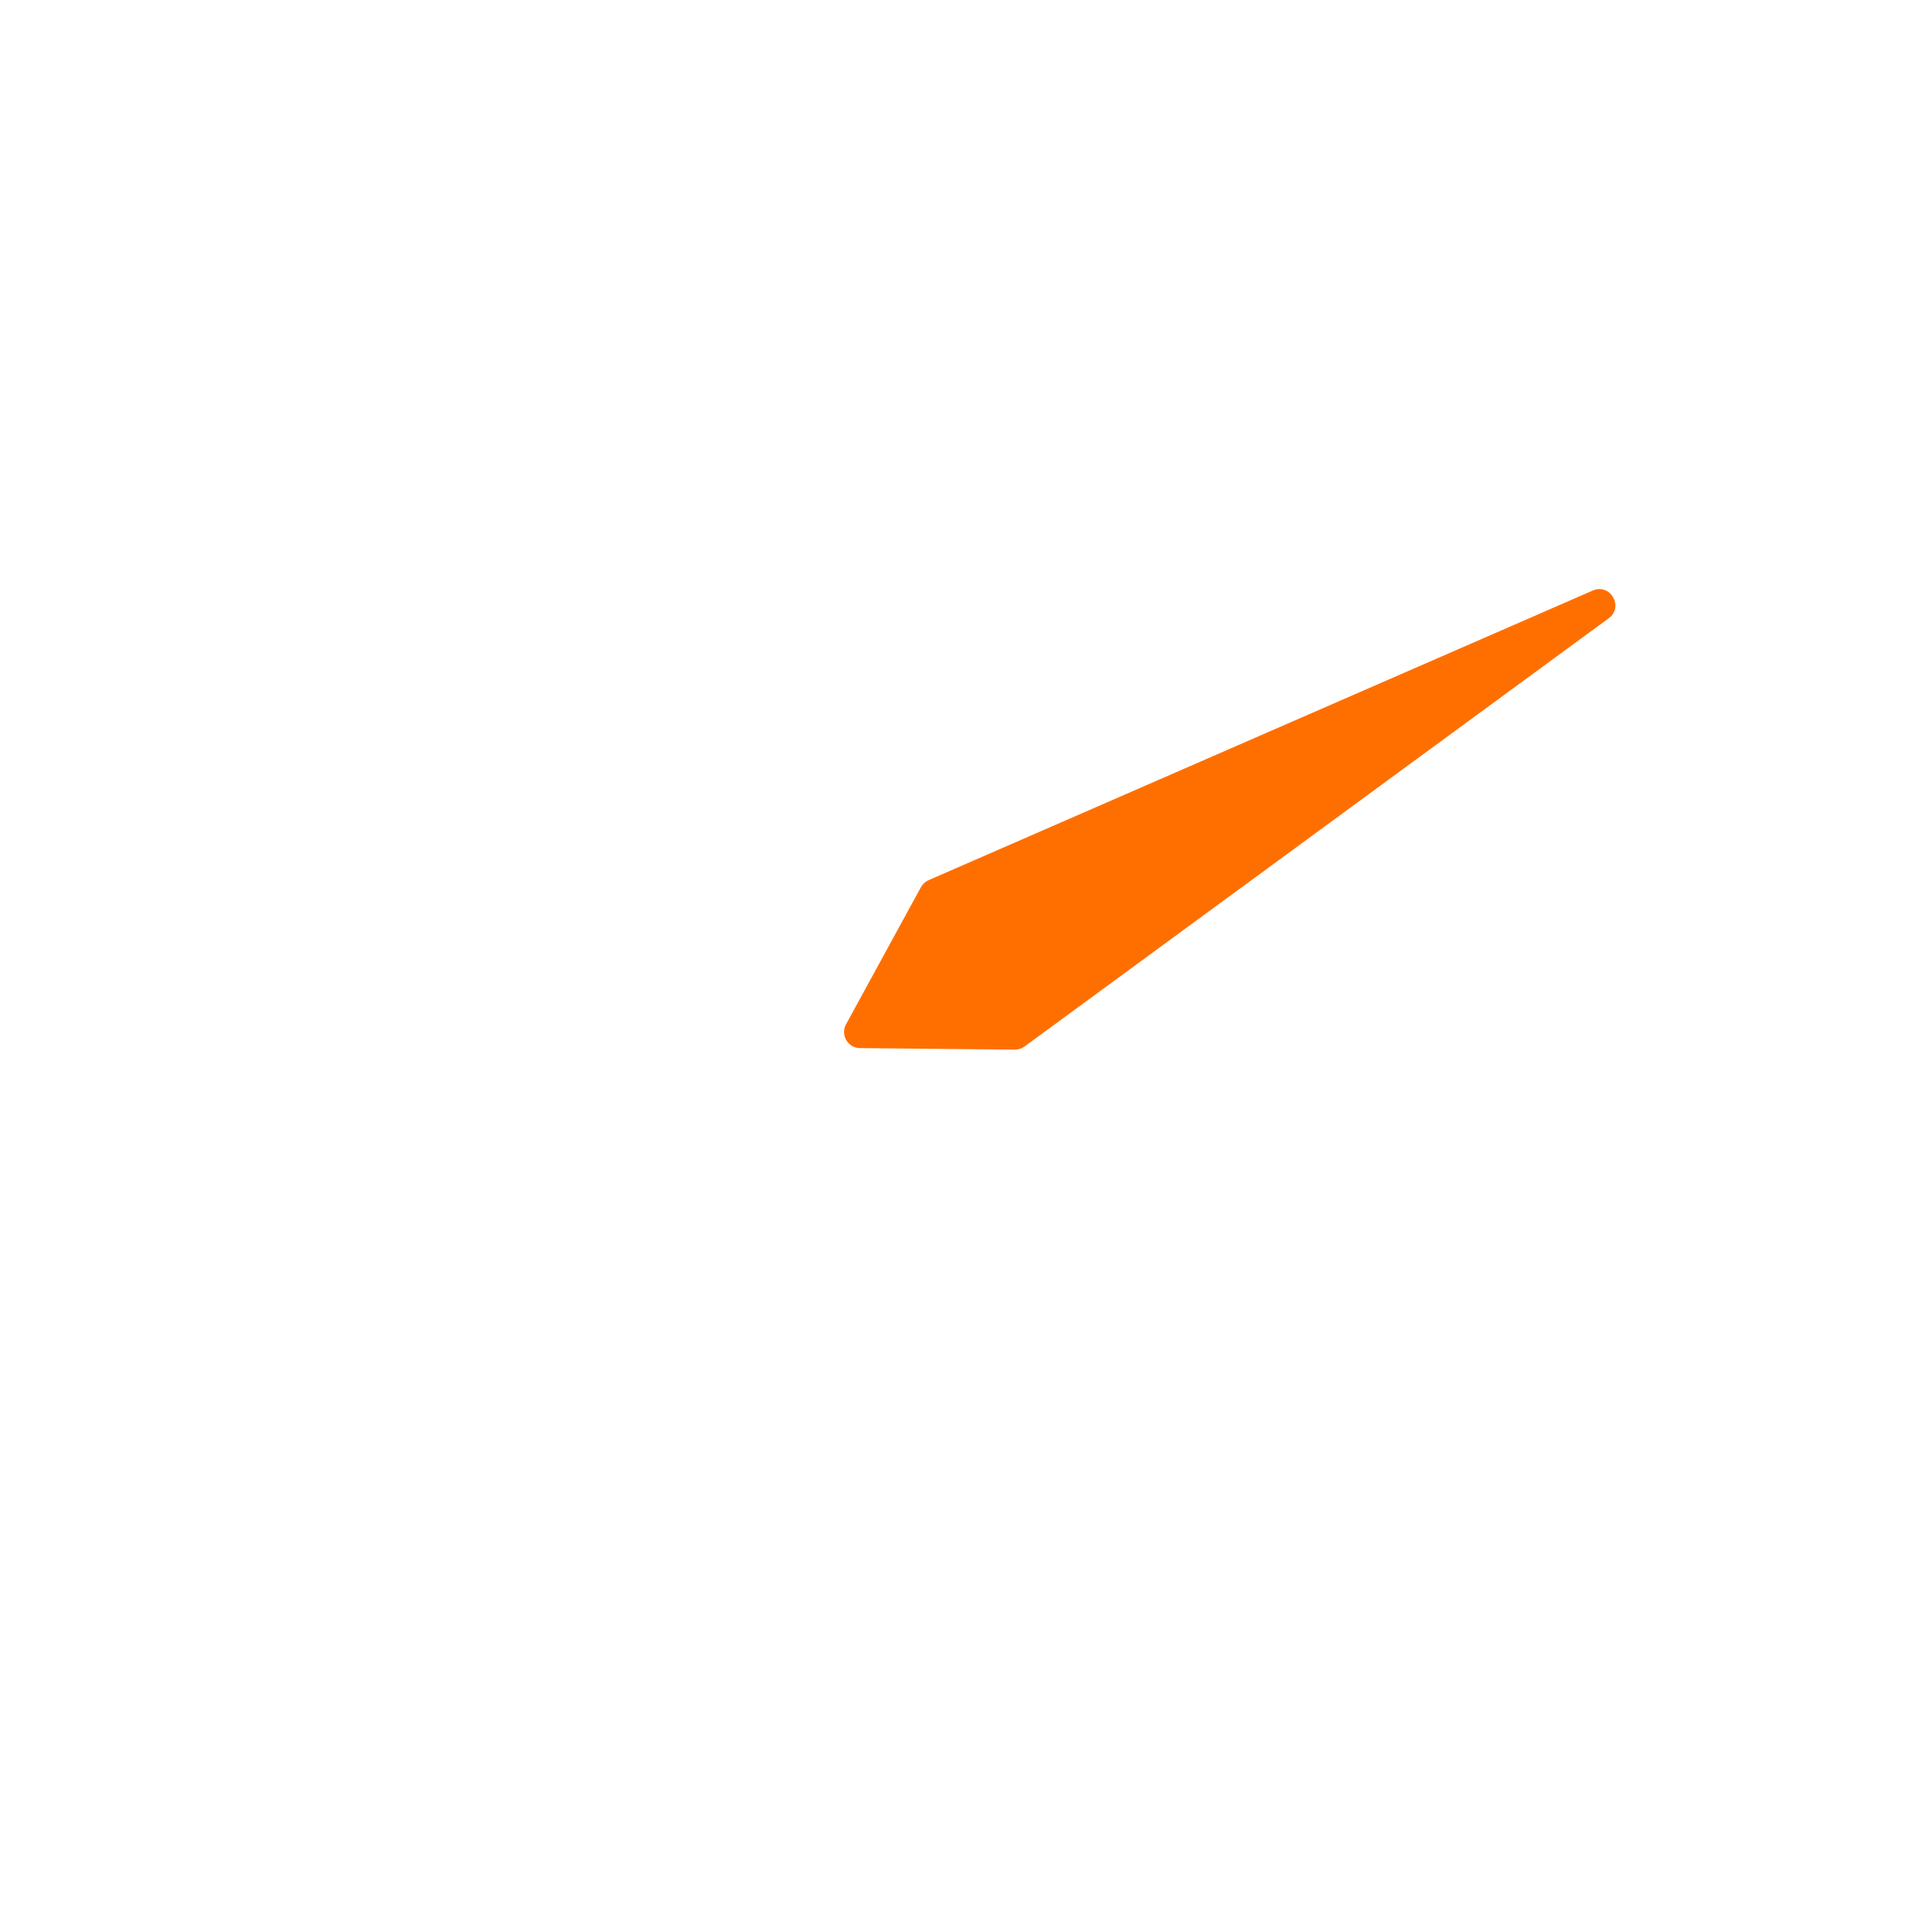 <svg width="60" height="60" viewBox="0 0 60 60" fill="none" xmlns="http://www.w3.org/2000/svg">
<path d="M28.839 27.334L49.464 18.34C50.011 18.102 50.44 18.849 49.959 19.202L31.817 32.501C31.729 32.564 31.624 32.598 31.516 32.597L26.709 32.55C26.332 32.546 26.094 32.141 26.275 31.81L28.6 27.553C28.654 27.456 28.738 27.379 28.839 27.334Z" fill="#FF6F00"/>
</svg>
